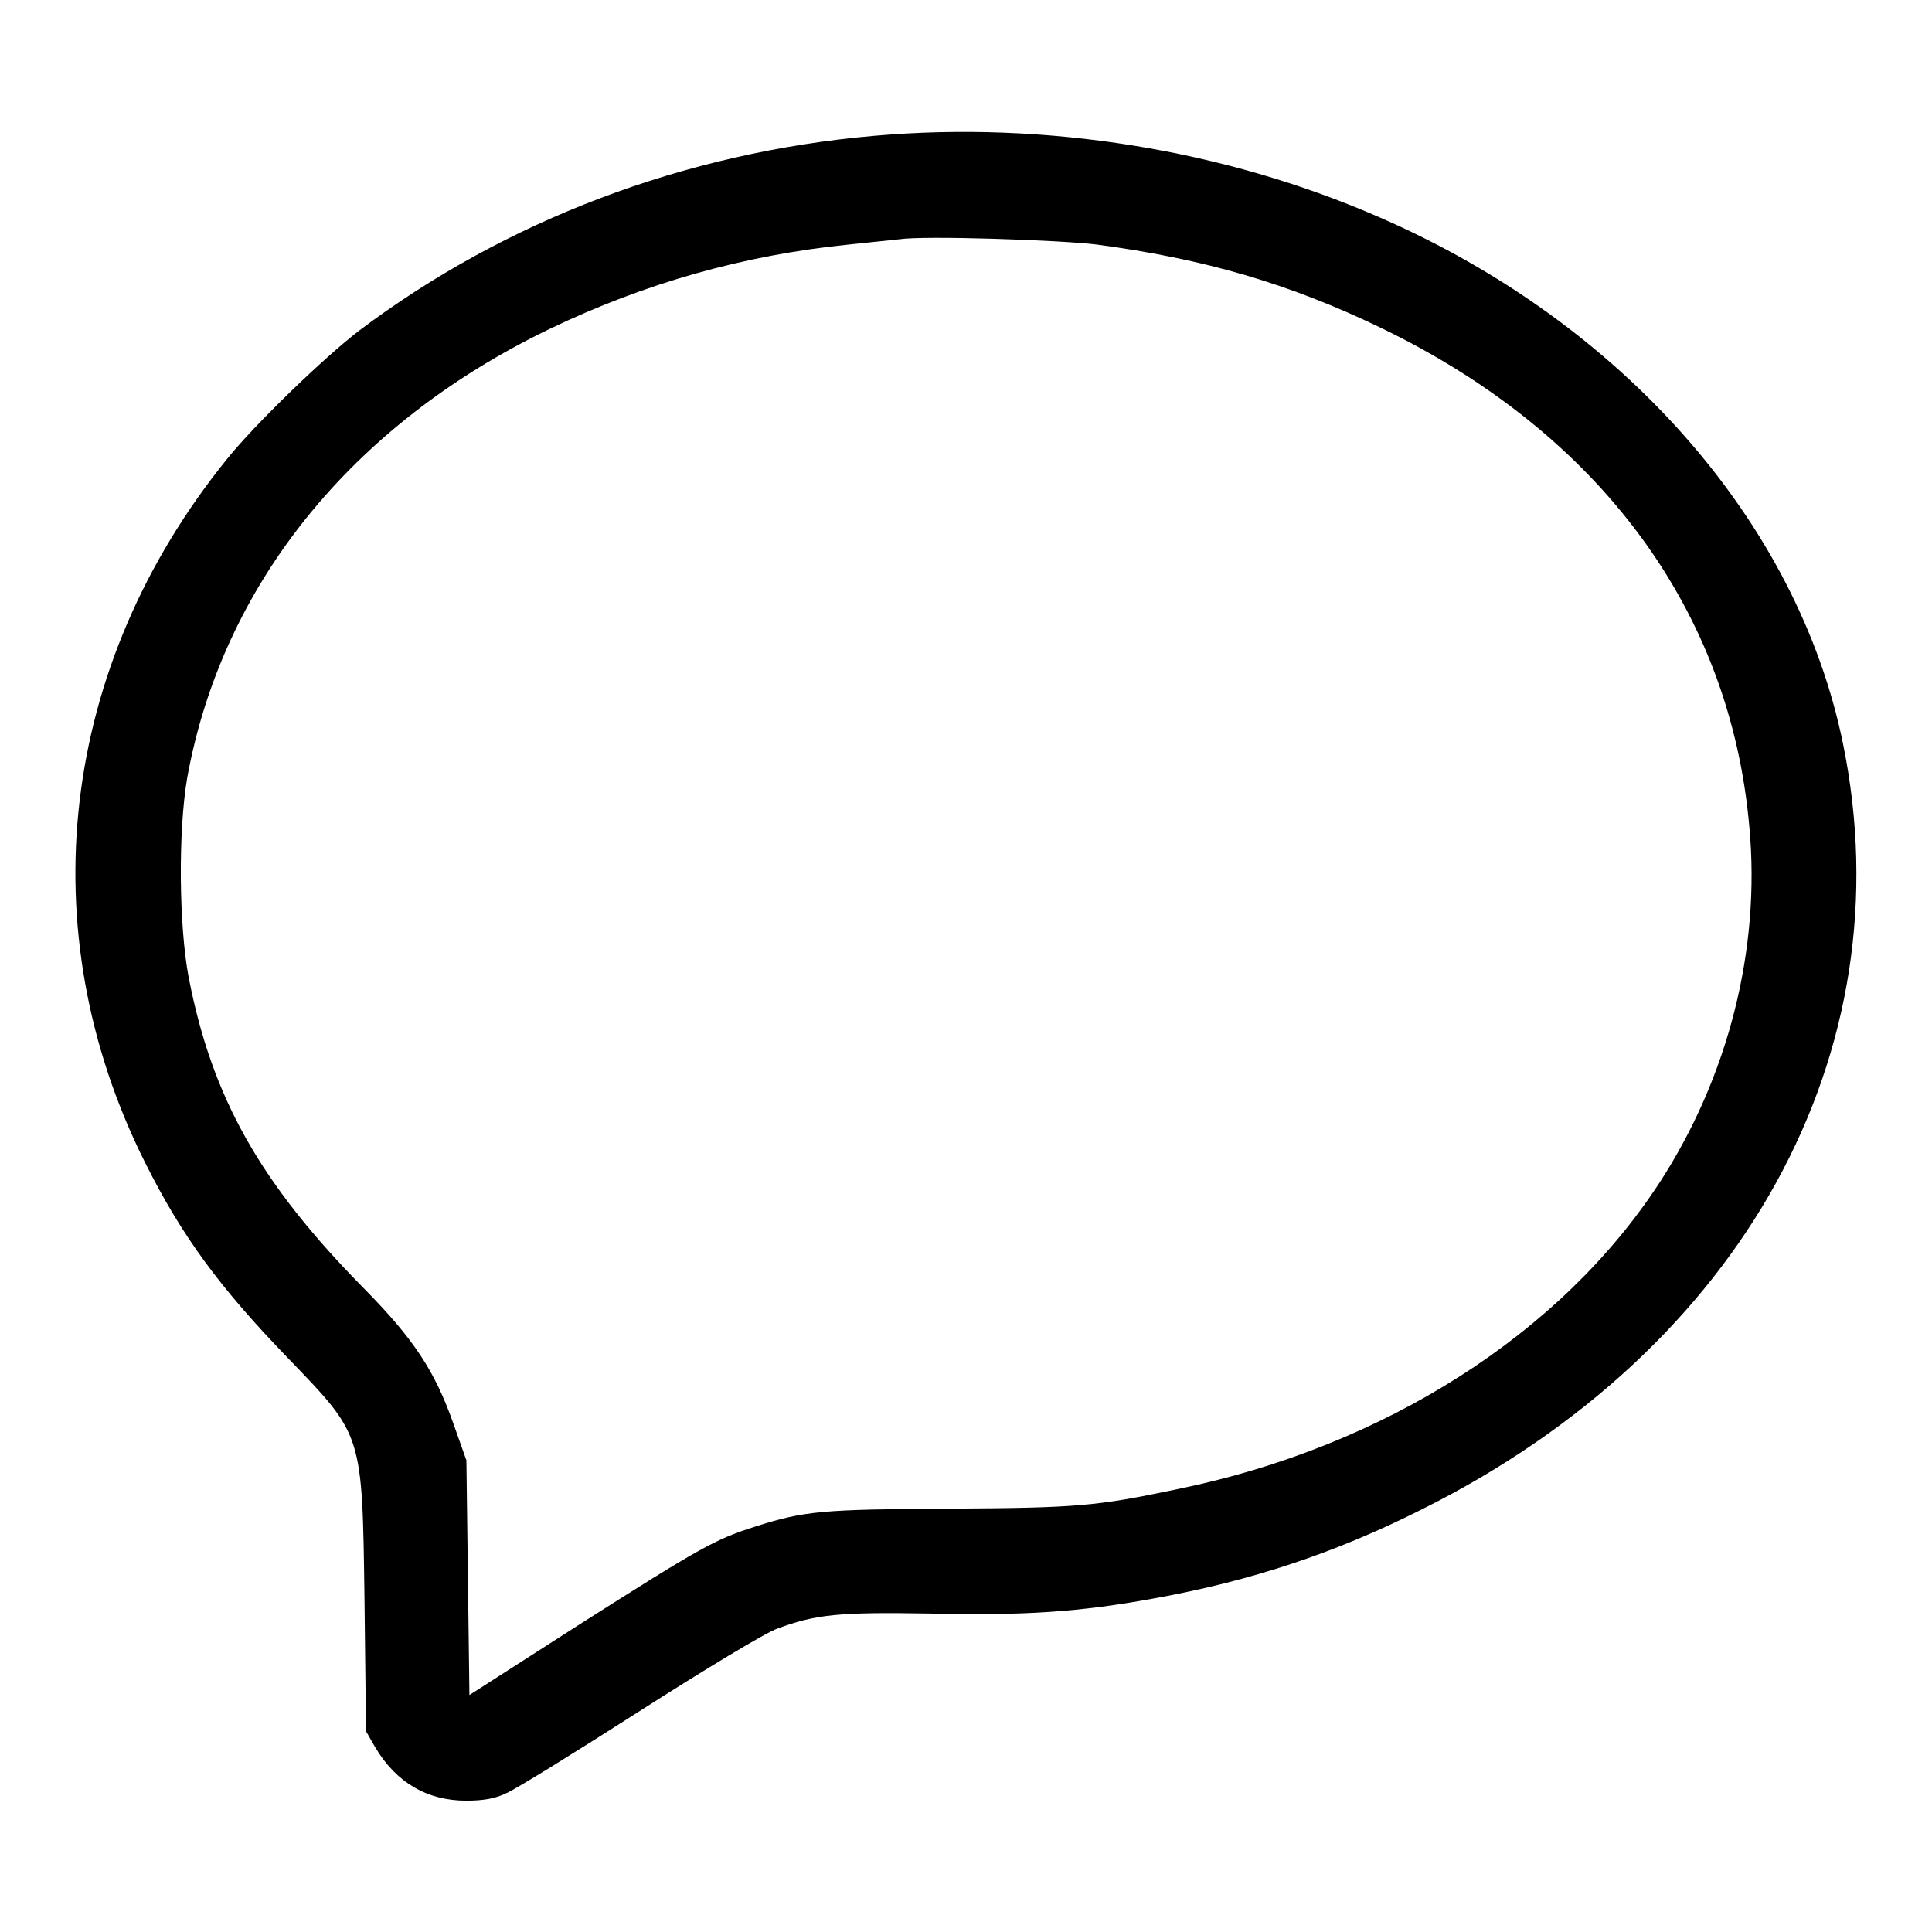 <?xml version="1.0" encoding="utf-8"?>
<!-- Svg Vector Icons : http://www.onlinewebfonts.com/icon -->
<!DOCTYPE svg PUBLIC "-//W3C//DTD SVG 1.1//EN" "http://www.w3.org/Graphics/SVG/1.1/DTD/svg11.dtd">
<svg version="1.1" xmlns="http://www.w3.org/2000/svg" xmlns:xlink="http://www.w3.org/1999/xlink" x="0px" y="0px" viewBox="0 0 256 256" enable-background="new 0 0 256 256" xml:space="preserve">
<g><g><g><path fill="#000000" d="M115.8,18C90.7,20.2,67,29.2,47.6,43.8c-4.7,3.6-13.8,12.4-17.5,17C7.9,88.2,3.8,123.2,19.2,154c4.9,9.8,9.9,16.6,19,26c9.9,10.3,9.8,9.8,10.1,32.1l0.2,17.3l1.2,2.1c2.8,4.7,6.9,7.1,12.1,7.1c2.3,0,3.9-0.3,5.3-1c1.2-0.5,9.1-5.4,17.7-10.9c8.6-5.5,16.7-10.4,18.2-10.9c5.1-1.9,8.2-2.2,20.1-2c12.5,0.3,20-0.2,29.8-2c12.8-2.3,24-6,35.5-11.8c42.5-21.2,64.2-60.6,55.8-101.5c-6-29.3-29.2-55.7-61.4-69.7C162.2,19.8,138.5,16,115.8,18z M145.3,32.4c14.3,1.9,25.6,5.2,37.8,11.1c28.9,14,46.2,37.4,48.7,66.1c1.5,16.2-2.8,33.1-11.9,47.1c-13.1,20.1-36.5,35-63.8,40.6c-10.9,2.3-13.4,2.5-30.3,2.6c-17,0.1-19.2,0.3-25.8,2.4c-5.3,1.7-7.1,2.7-23.3,13l-14.5,9.3l-0.2-15.6l-0.2-15.5l-1.7-4.8c-2.5-7.1-5.3-11.3-11.9-18c-13.7-13.9-20.1-25.2-23.2-41.2c-1.3-6.8-1.4-19.4-0.2-26.4c4.6-25.5,21.7-46.8,48-59.5c12.7-6.1,25.8-9.8,39.7-11.2c2.8-0.3,5.8-0.6,6.7-0.7C122.5,31.2,140.4,31.8,145.3,32.4z"/></g></g></g>
</svg>